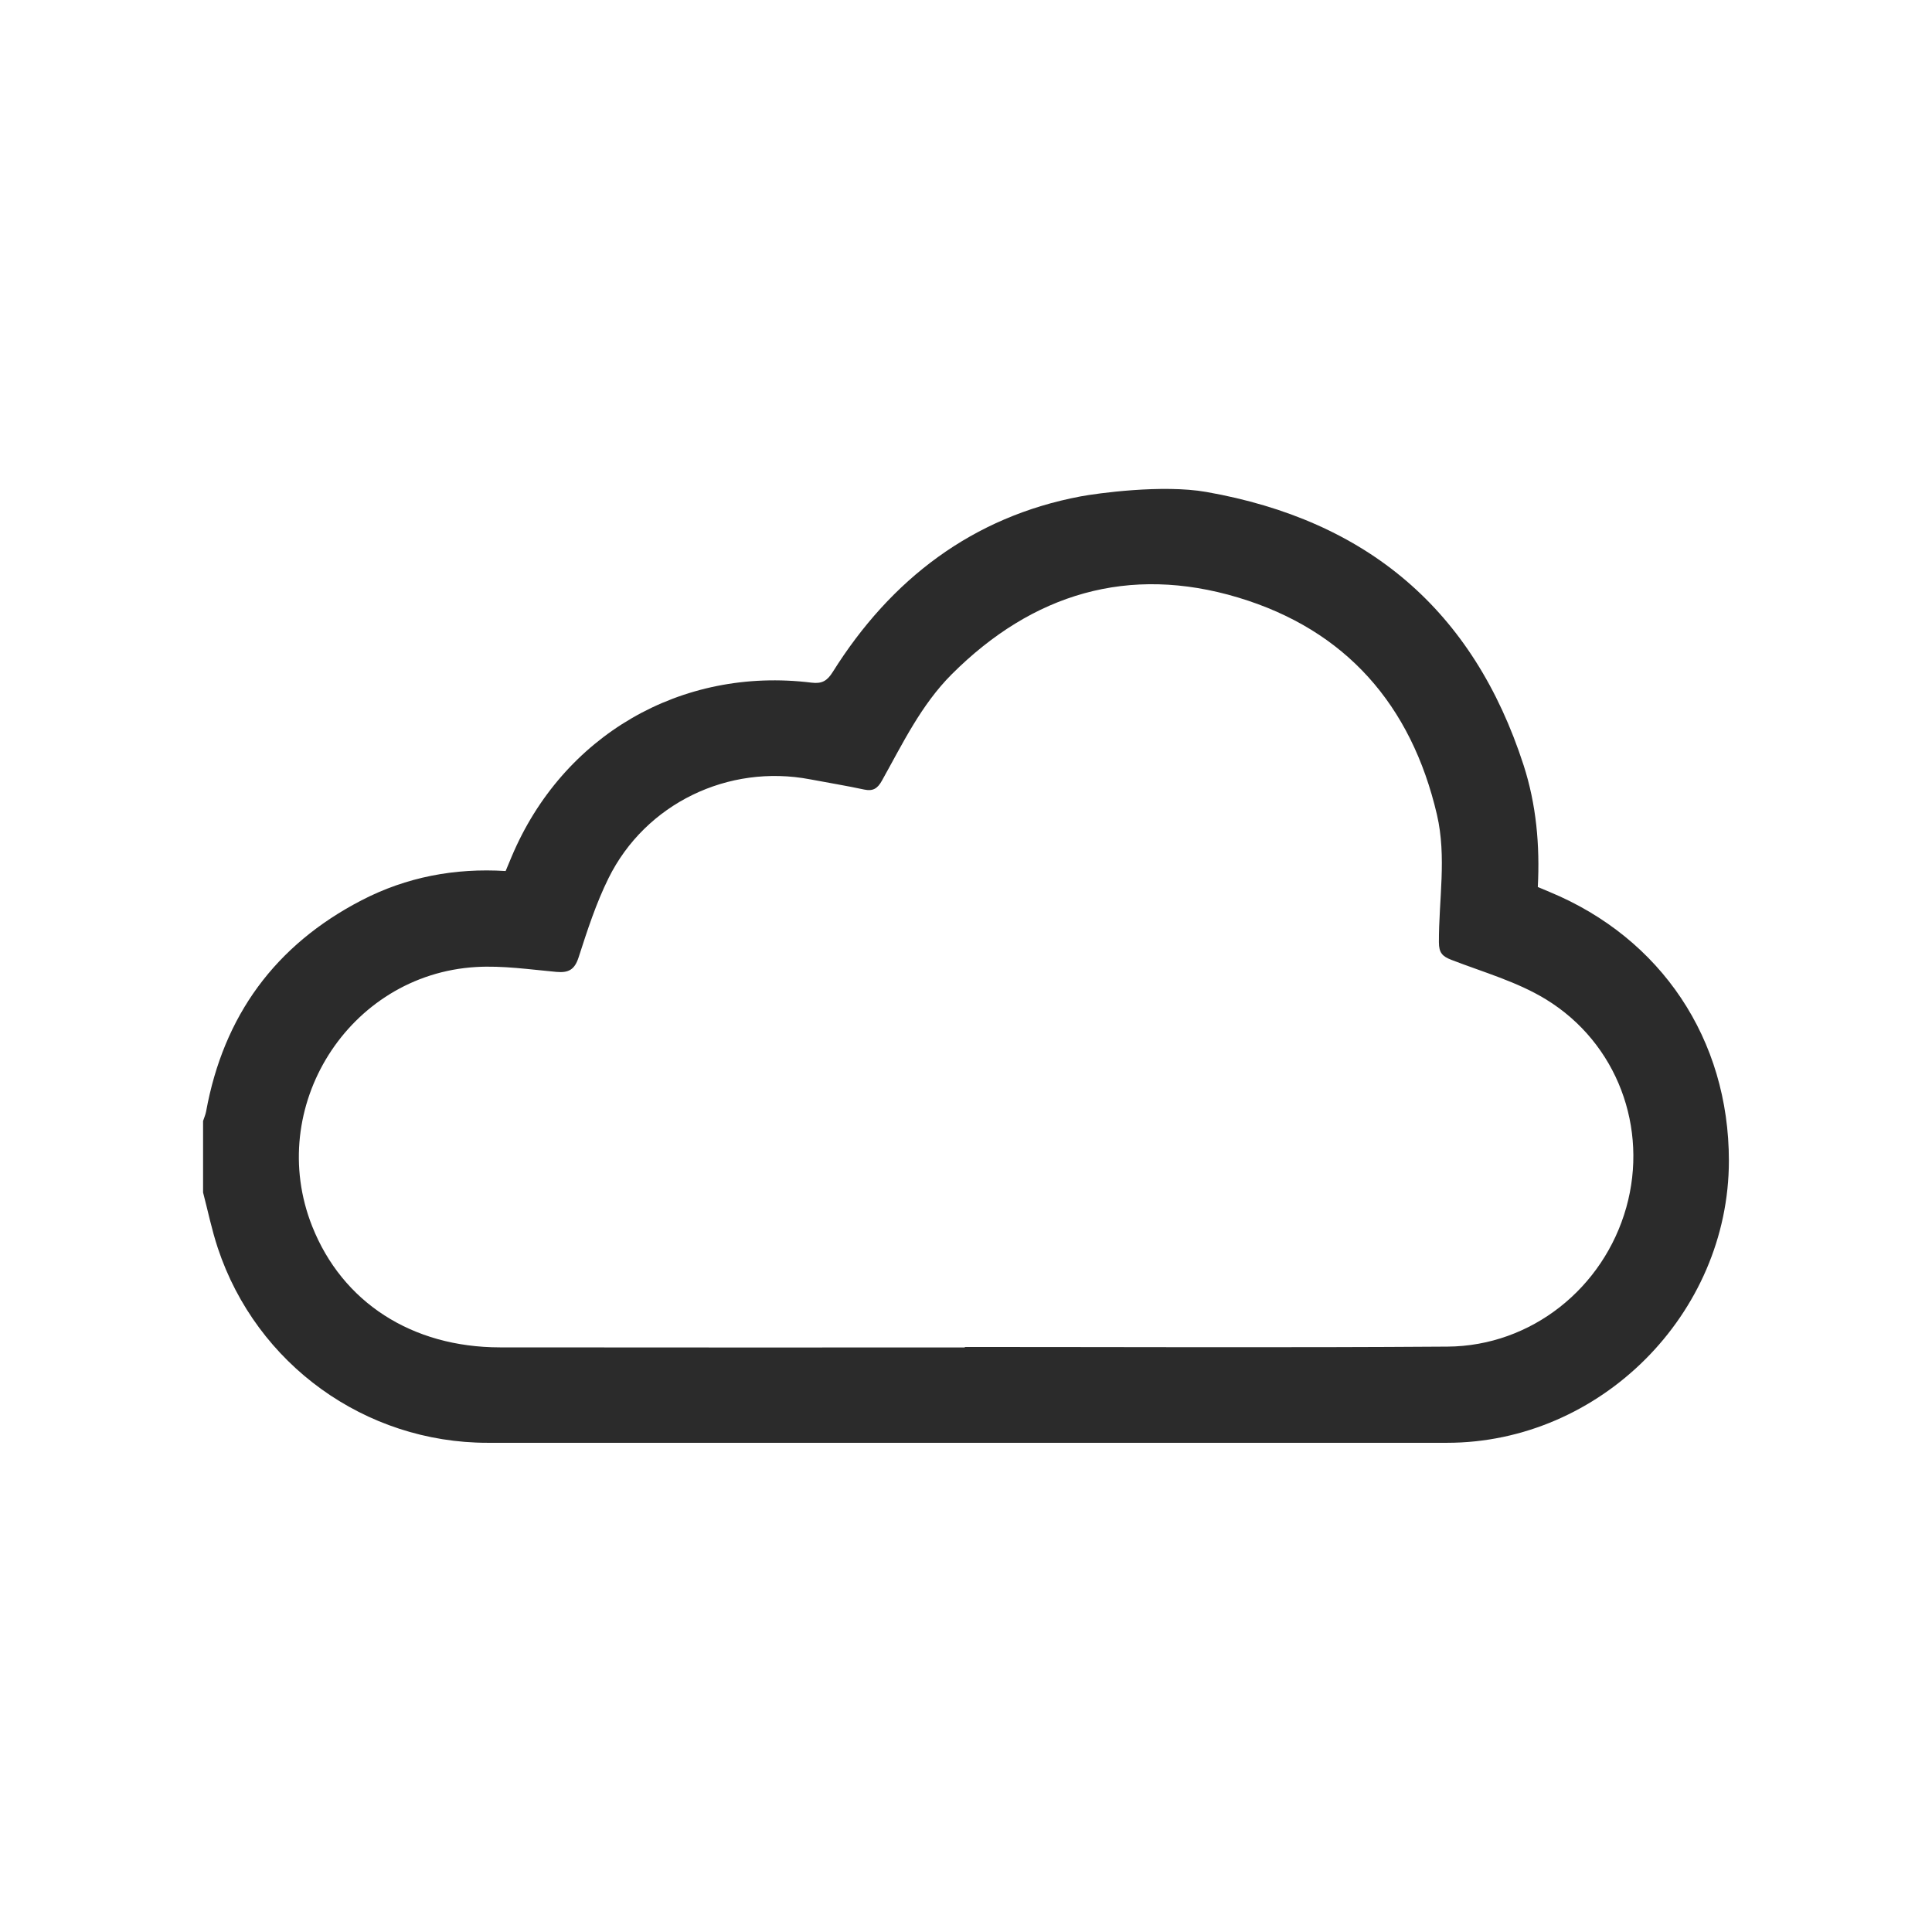 <?xml version="1.0" encoding="UTF-8"?> <svg xmlns="http://www.w3.org/2000/svg" xmlns:xlink="http://www.w3.org/1999/xlink" version="1.1" id="Layer_1" x="0px" y="0px" width="70.866px" height="70.866px" viewBox="-11.433 -11.433 70.866 70.866" xml:space="preserve"> <g id="iGZygW.tif"> <g> <path fill="#2B2B2B" d="M32.816,6.612c5.898,1.039,9.793,4.327,11.637,10.023c0.468,1.447,0.6,2.951,0.521,4.467 c0.164,0.069,0.297,0.126,0.431,0.181c4.102,1.699,6.578,5.411,6.578,9.86c-0.001,5.623-4.722,10.346-10.341,10.346 c-11.729,0.001-23.459,0-35.189,0c-4.489,0-8.479-2.872-9.897-7.145c-0.221-0.665-0.362-1.357-0.54-2.037c0-0.874,0-1.749,0-2.623 c0.038-0.116,0.089-0.229,0.111-0.348c0.639-3.51,2.533-6.103,5.7-7.745c1.651-0.856,3.424-1.19,5.287-1.075 c0.08-0.19,0.148-0.356,0.218-0.522c1.871-4.449,6.217-6.978,11.005-6.387c0.384,0.047,0.574-0.07,0.776-0.393 c2.135-3.405,5.13-5.694,9.094-6.44C28.797,6.664,31.203,6.328,32.816,6.612z M23.957,37.992c0-0.006,0-0.013,0-0.018 c5.902,0,11.806,0.029,17.707-0.013c3.073-0.021,5.724-2.146,6.555-5.103c0.817-2.905-0.325-6.035-2.954-7.639 c-1.054-0.644-2.291-0.992-3.457-1.443c-0.333-0.128-0.461-0.258-0.462-0.648c-0.005-1.56,0.289-3.125-0.072-4.68 c-0.938-4.025-3.346-6.778-7.293-7.964c-4.012-1.205-7.54-0.144-10.501,2.812c-1.127,1.126-1.804,2.548-2.567,3.911 c-0.157,0.281-0.324,0.39-0.646,0.321c-0.658-0.142-1.323-0.249-1.984-0.375c-3-0.572-6.039,0.886-7.395,3.625 c-0.457,0.923-0.779,1.918-1.097,2.903c-0.148,0.46-0.372,0.575-0.819,0.535c-0.978-0.089-1.966-0.236-2.939-0.179 c-4.685,0.275-7.747,5.154-6.014,9.514c1.106,2.785,3.654,4.435,6.886,4.438C12.588,37.996,18.273,37.992,23.957,37.992z"></path> </g> </g> </svg> 